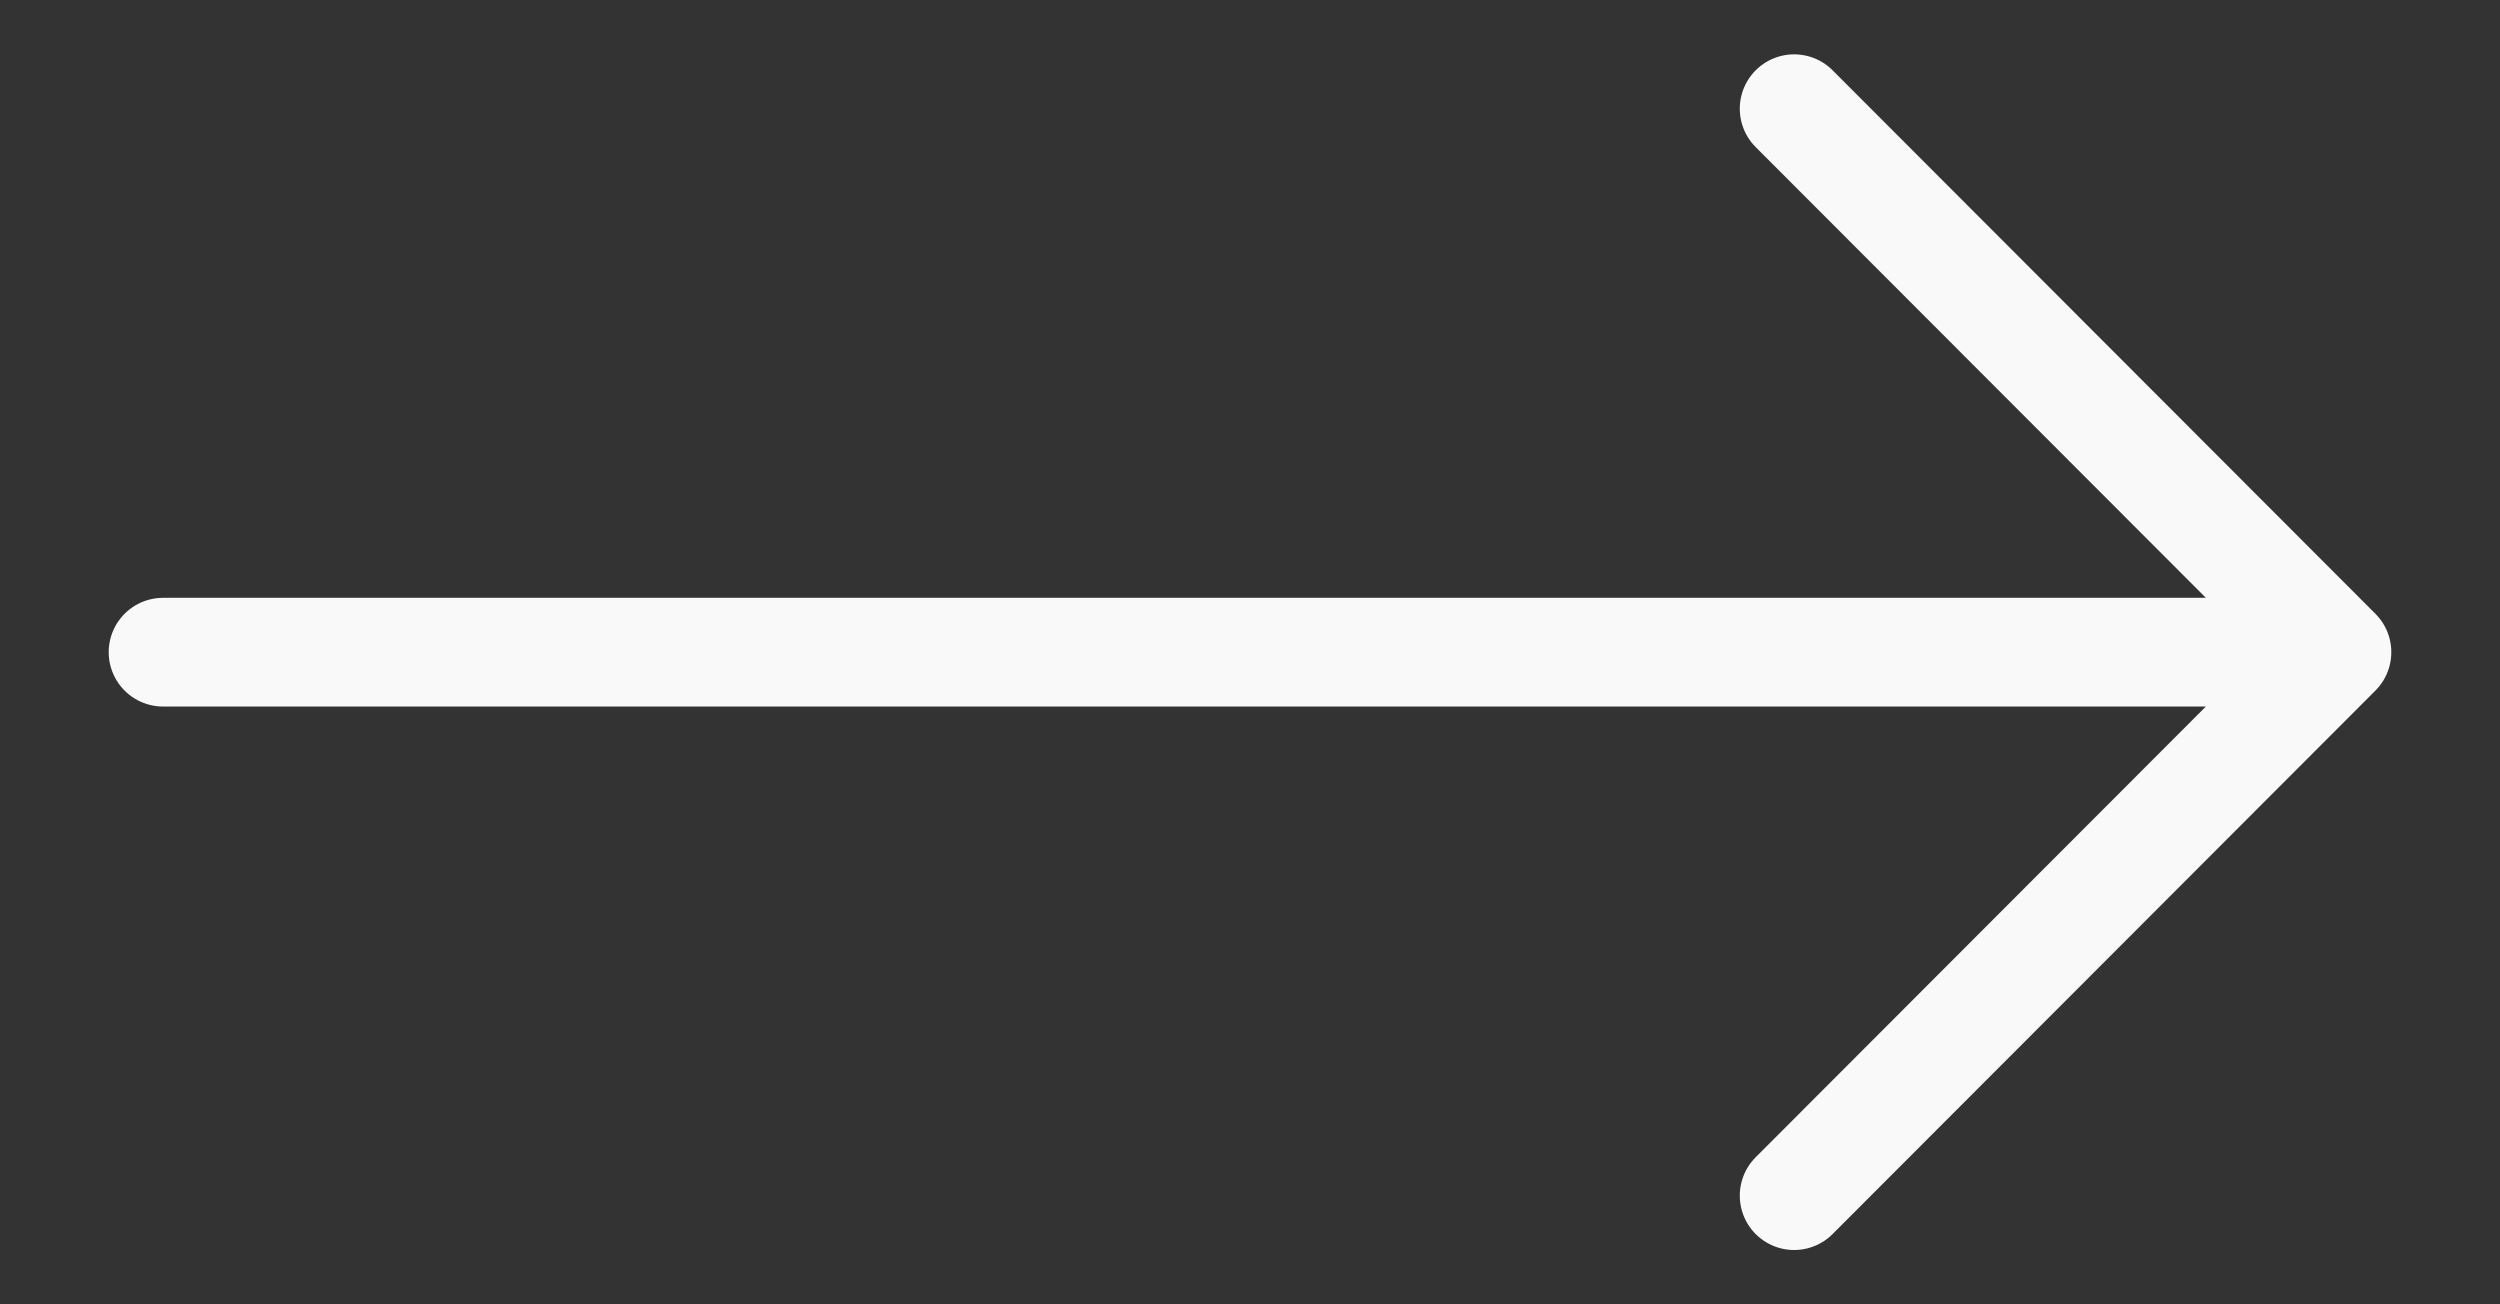 <svg width="23" height="12" viewBox="0 0 23 12" fill="none" xmlns="http://www.w3.org/2000/svg">
<rect x="0" y="0" width="23" height="12" fill="#333333" stroke="none"/>
<path d="M1.5 6H21.5M21.5 6L16.506 1M21.5 6L16.506 11" stroke="#F9F9F9" stroke-linecap="round" stroke-linejoin="round"/>
</svg>
